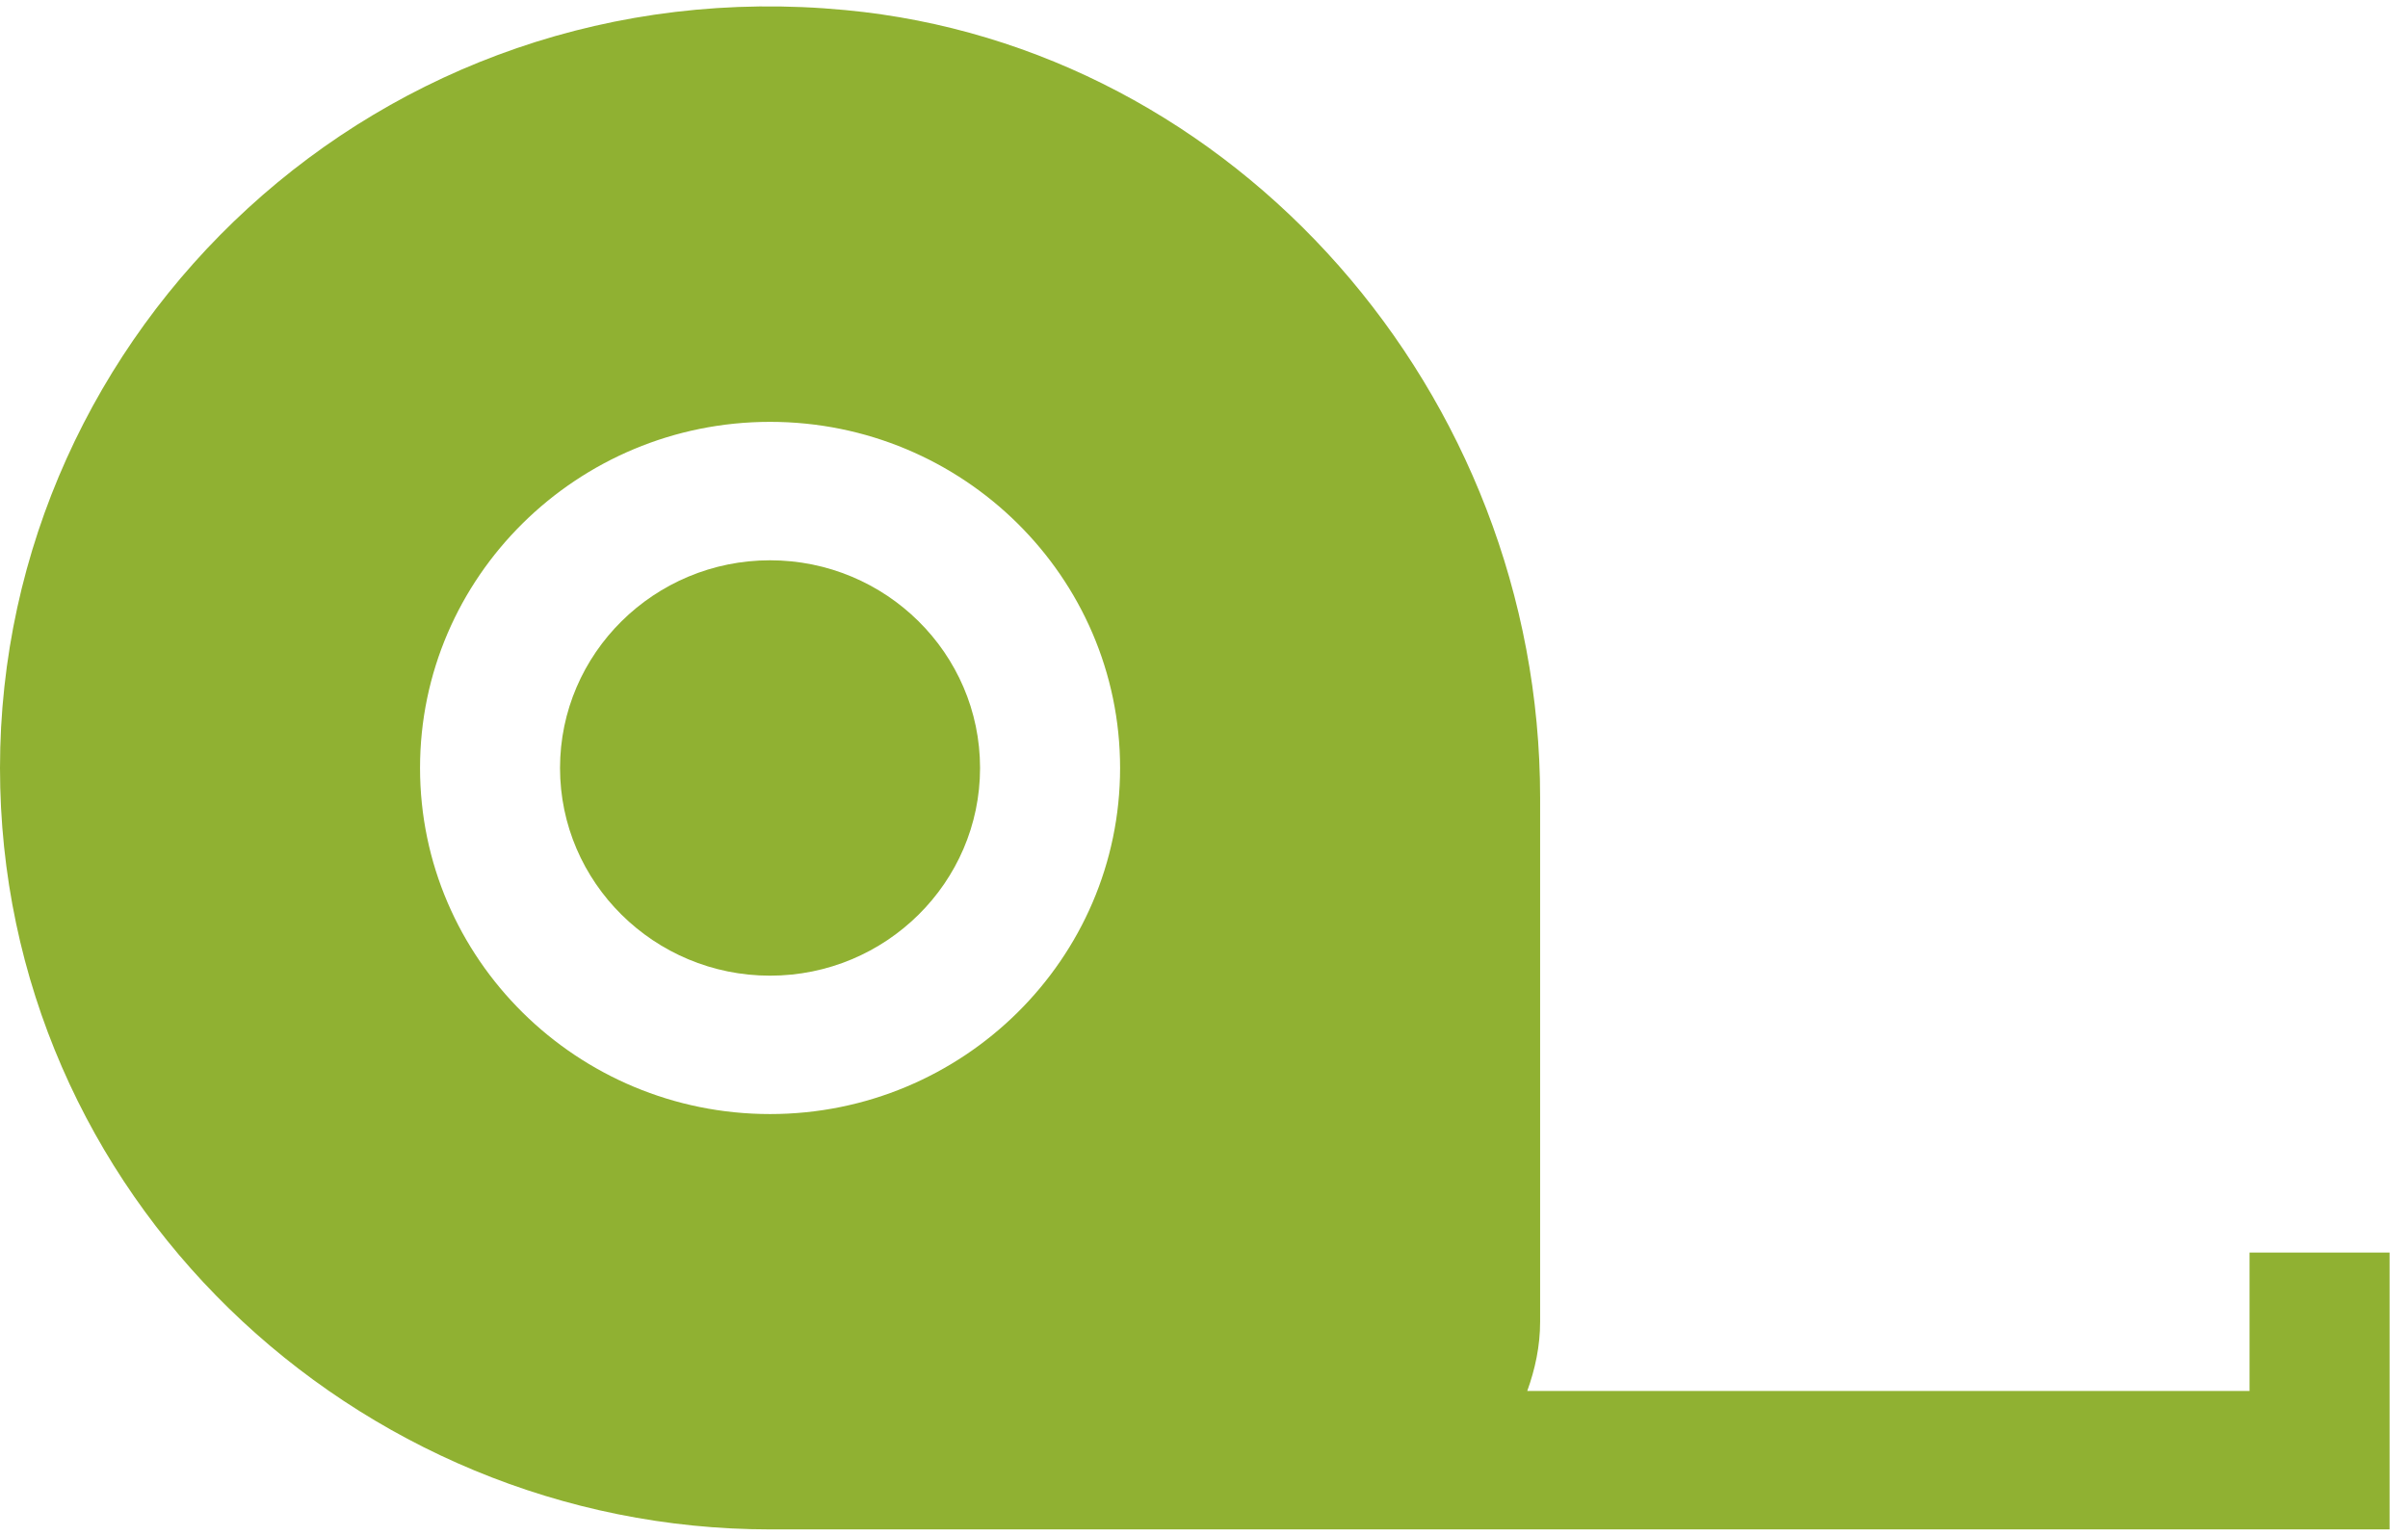 <svg width="58" height="37" viewBox="0 0 58 37" fill="none" xmlns="http://www.w3.org/2000/svg">
<g clip-path="url(#clip0_2906_34)">
<path d="M18.548 13.498C21.337 13.498 23.606 15.743 23.606 18.502C23.606 21.26 21.337 23.505 18.548 23.505C15.758 23.505 13.489 21.26 13.489 18.502C13.489 15.743 15.758 13.498 18.548 13.498Z" fill="#90B132"/>
<path d="M20.364 0.243C29.747 1.127 37.096 9.462 37.096 19.218V31.842C37.096 32.43 36.975 32.986 36.786 33.51H54.183V30.175H57.556V36.845H18.548C8.539 36.845 0 28.781 0 18.501C0 7.952 9.144 -0.829 20.364 0.243ZM18.548 26.839C23.197 26.839 26.979 23.099 26.979 18.501C26.979 13.903 23.197 10.163 18.548 10.163C13.9 10.163 10.117 13.903 10.117 18.501C10.117 23.099 13.9 26.839 18.548 26.839Z" fill="#90B132"/>
</g>
<defs>
<clipPath id="clip0_2906_34">
<rect width="57.556" height="37" fill="white" transform="matrix(-1 0 0 1 57.556 0)"/>
</clipPath>
</defs>
</svg>
